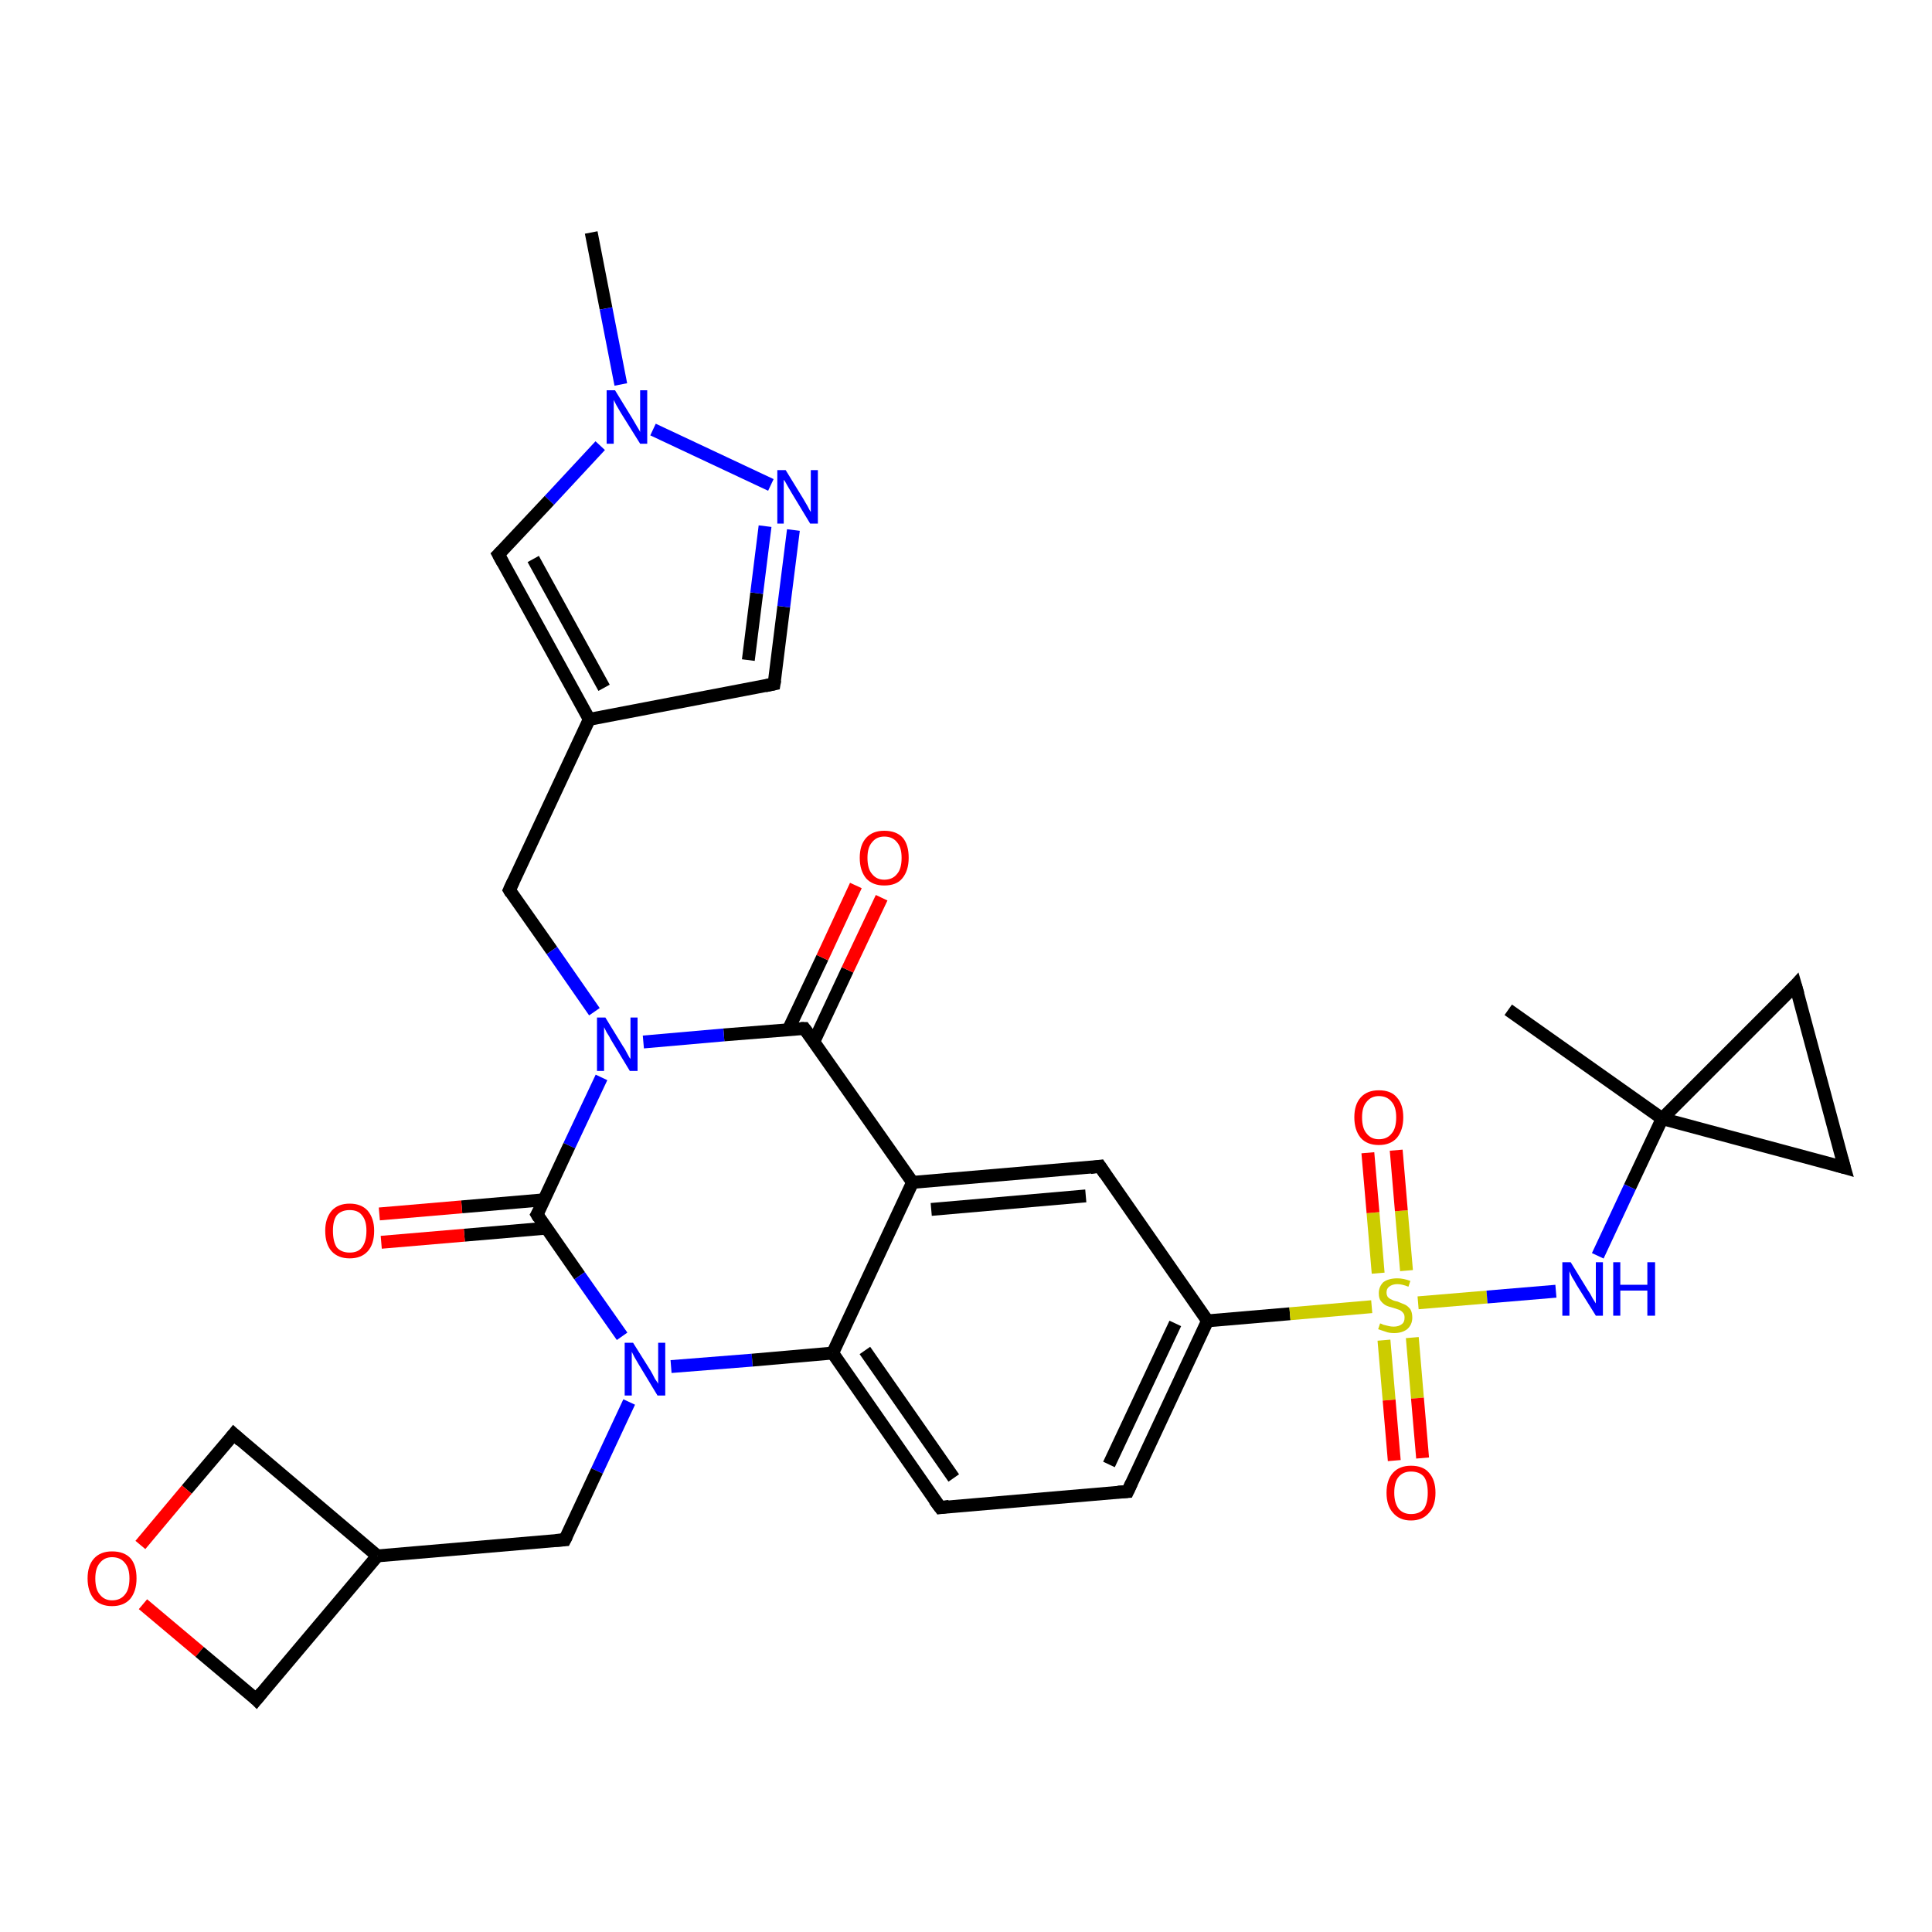 <?xml version='1.0' encoding='iso-8859-1'?>
<svg version='1.1' baseProfile='full'
              xmlns='http://www.w3.org/2000/svg'
                      xmlns:rdkit='http://www.rdkit.org/xml'
                      xmlns:xlink='http://www.w3.org/1999/xlink'
                  xml:space='preserve'
width='300px' height='300px' viewBox='0 0 300 300'>
<!-- END OF HEADER -->
<rect style='opacity:1.0;fill:#FFFFFF;stroke:none' width='300.0' height='300.0' x='0.0' y='0.0'> </rect>
<path class='bond-0 atom-0 atom-1' d='M 91.8,36.1 L 94.1,47.9' style='fill:none;fill-rule:evenodd;stroke:#000000;stroke-width:2.0px;stroke-linecap:butt;stroke-linejoin:miter;stroke-opacity:1' />
<path class='bond-0 atom-0 atom-1' d='M 94.1,47.9 L 96.4,59.7' style='fill:none;fill-rule:evenodd;stroke:#0000FF;stroke-width:2.0px;stroke-linecap:butt;stroke-linejoin:miter;stroke-opacity:1' />
<path class='bond-1 atom-1 atom-2' d='M 93.2,69.2 L 85.3,77.7' style='fill:none;fill-rule:evenodd;stroke:#0000FF;stroke-width:2.0px;stroke-linecap:butt;stroke-linejoin:miter;stroke-opacity:1' />
<path class='bond-1 atom-1 atom-2' d='M 85.3,77.7 L 77.4,86.1' style='fill:none;fill-rule:evenodd;stroke:#000000;stroke-width:2.0px;stroke-linecap:butt;stroke-linejoin:miter;stroke-opacity:1' />
<path class='bond-2 atom-2 atom-3' d='M 77.4,86.1 L 91.5,111.7' style='fill:none;fill-rule:evenodd;stroke:#000000;stroke-width:2.0px;stroke-linecap:butt;stroke-linejoin:miter;stroke-opacity:1' />
<path class='bond-2 atom-2 atom-3' d='M 82.8,86.8 L 93.8,106.8' style='fill:none;fill-rule:evenodd;stroke:#000000;stroke-width:2.0px;stroke-linecap:butt;stroke-linejoin:miter;stroke-opacity:1' />
<path class='bond-3 atom-3 atom-4' d='M 91.5,111.7 L 79.1,138.2' style='fill:none;fill-rule:evenodd;stroke:#000000;stroke-width:2.0px;stroke-linecap:butt;stroke-linejoin:miter;stroke-opacity:1' />
<path class='bond-4 atom-4 atom-5' d='M 79.1,138.2 L 85.7,147.6' style='fill:none;fill-rule:evenodd;stroke:#000000;stroke-width:2.0px;stroke-linecap:butt;stroke-linejoin:miter;stroke-opacity:1' />
<path class='bond-4 atom-4 atom-5' d='M 85.7,147.6 L 92.3,157.1' style='fill:none;fill-rule:evenodd;stroke:#0000FF;stroke-width:2.0px;stroke-linecap:butt;stroke-linejoin:miter;stroke-opacity:1' />
<path class='bond-5 atom-5 atom-6' d='M 93.4,167.3 L 88.4,177.9' style='fill:none;fill-rule:evenodd;stroke:#0000FF;stroke-width:2.0px;stroke-linecap:butt;stroke-linejoin:miter;stroke-opacity:1' />
<path class='bond-5 atom-5 atom-6' d='M 88.4,177.9 L 83.4,188.6' style='fill:none;fill-rule:evenodd;stroke:#000000;stroke-width:2.0px;stroke-linecap:butt;stroke-linejoin:miter;stroke-opacity:1' />
<path class='bond-6 atom-6 atom-7' d='M 84.5,186.3 L 71.7,187.4' style='fill:none;fill-rule:evenodd;stroke:#000000;stroke-width:2.0px;stroke-linecap:butt;stroke-linejoin:miter;stroke-opacity:1' />
<path class='bond-6 atom-6 atom-7' d='M 71.7,187.4 L 58.9,188.5' style='fill:none;fill-rule:evenodd;stroke:#FF0000;stroke-width:2.0px;stroke-linecap:butt;stroke-linejoin:miter;stroke-opacity:1' />
<path class='bond-6 atom-6 atom-7' d='M 84.9,190.7 L 72.1,191.8' style='fill:none;fill-rule:evenodd;stroke:#000000;stroke-width:2.0px;stroke-linecap:butt;stroke-linejoin:miter;stroke-opacity:1' />
<path class='bond-6 atom-6 atom-7' d='M 72.1,191.8 L 59.2,192.9' style='fill:none;fill-rule:evenodd;stroke:#FF0000;stroke-width:2.0px;stroke-linecap:butt;stroke-linejoin:miter;stroke-opacity:1' />
<path class='bond-7 atom-6 atom-8' d='M 83.4,188.6 L 90.0,198.1' style='fill:none;fill-rule:evenodd;stroke:#000000;stroke-width:2.0px;stroke-linecap:butt;stroke-linejoin:miter;stroke-opacity:1' />
<path class='bond-7 atom-6 atom-8' d='M 90.0,198.1 L 96.6,207.5' style='fill:none;fill-rule:evenodd;stroke:#0000FF;stroke-width:2.0px;stroke-linecap:butt;stroke-linejoin:miter;stroke-opacity:1' />
<path class='bond-8 atom-8 atom-9' d='M 97.7,217.7 L 92.7,228.4' style='fill:none;fill-rule:evenodd;stroke:#0000FF;stroke-width:2.0px;stroke-linecap:butt;stroke-linejoin:miter;stroke-opacity:1' />
<path class='bond-8 atom-8 atom-9' d='M 92.7,228.4 L 87.7,239.1' style='fill:none;fill-rule:evenodd;stroke:#000000;stroke-width:2.0px;stroke-linecap:butt;stroke-linejoin:miter;stroke-opacity:1' />
<path class='bond-9 atom-9 atom-10' d='M 87.7,239.1 L 58.6,241.6' style='fill:none;fill-rule:evenodd;stroke:#000000;stroke-width:2.0px;stroke-linecap:butt;stroke-linejoin:miter;stroke-opacity:1' />
<path class='bond-10 atom-10 atom-11' d='M 58.6,241.6 L 36.3,222.7' style='fill:none;fill-rule:evenodd;stroke:#000000;stroke-width:2.0px;stroke-linecap:butt;stroke-linejoin:miter;stroke-opacity:1' />
<path class='bond-11 atom-11 atom-12' d='M 36.3,222.7 L 29.0,231.3' style='fill:none;fill-rule:evenodd;stroke:#000000;stroke-width:2.0px;stroke-linecap:butt;stroke-linejoin:miter;stroke-opacity:1' />
<path class='bond-11 atom-11 atom-12' d='M 29.0,231.3 L 21.8,239.9' style='fill:none;fill-rule:evenodd;stroke:#FF0000;stroke-width:2.0px;stroke-linecap:butt;stroke-linejoin:miter;stroke-opacity:1' />
<path class='bond-12 atom-12 atom-13' d='M 22.2,249.1 L 31.0,256.5' style='fill:none;fill-rule:evenodd;stroke:#FF0000;stroke-width:2.0px;stroke-linecap:butt;stroke-linejoin:miter;stroke-opacity:1' />
<path class='bond-12 atom-12 atom-13' d='M 31.0,256.5 L 39.8,263.9' style='fill:none;fill-rule:evenodd;stroke:#000000;stroke-width:2.0px;stroke-linecap:butt;stroke-linejoin:miter;stroke-opacity:1' />
<path class='bond-13 atom-8 atom-14' d='M 104.2,212.2 L 116.8,211.2' style='fill:none;fill-rule:evenodd;stroke:#0000FF;stroke-width:2.0px;stroke-linecap:butt;stroke-linejoin:miter;stroke-opacity:1' />
<path class='bond-13 atom-8 atom-14' d='M 116.8,211.2 L 129.3,210.1' style='fill:none;fill-rule:evenodd;stroke:#000000;stroke-width:2.0px;stroke-linecap:butt;stroke-linejoin:miter;stroke-opacity:1' />
<path class='bond-14 atom-14 atom-15' d='M 129.3,210.1 L 146.0,234.1' style='fill:none;fill-rule:evenodd;stroke:#000000;stroke-width:2.0px;stroke-linecap:butt;stroke-linejoin:miter;stroke-opacity:1' />
<path class='bond-14 atom-14 atom-15' d='M 134.3,209.7 L 148.1,229.5' style='fill:none;fill-rule:evenodd;stroke:#000000;stroke-width:2.0px;stroke-linecap:butt;stroke-linejoin:miter;stroke-opacity:1' />
<path class='bond-15 atom-15 atom-16' d='M 146.0,234.1 L 175.1,231.6' style='fill:none;fill-rule:evenodd;stroke:#000000;stroke-width:2.0px;stroke-linecap:butt;stroke-linejoin:miter;stroke-opacity:1' />
<path class='bond-16 atom-16 atom-17' d='M 175.1,231.6 L 187.5,205.1' style='fill:none;fill-rule:evenodd;stroke:#000000;stroke-width:2.0px;stroke-linecap:butt;stroke-linejoin:miter;stroke-opacity:1' />
<path class='bond-16 atom-16 atom-17' d='M 172.2,227.4 L 182.5,205.5' style='fill:none;fill-rule:evenodd;stroke:#000000;stroke-width:2.0px;stroke-linecap:butt;stroke-linejoin:miter;stroke-opacity:1' />
<path class='bond-17 atom-17 atom-18' d='M 187.5,205.1 L 170.8,181.1' style='fill:none;fill-rule:evenodd;stroke:#000000;stroke-width:2.0px;stroke-linecap:butt;stroke-linejoin:miter;stroke-opacity:1' />
<path class='bond-18 atom-18 atom-19' d='M 170.8,181.1 L 141.7,183.6' style='fill:none;fill-rule:evenodd;stroke:#000000;stroke-width:2.0px;stroke-linecap:butt;stroke-linejoin:miter;stroke-opacity:1' />
<path class='bond-18 atom-18 atom-19' d='M 168.6,185.7 L 144.6,187.8' style='fill:none;fill-rule:evenodd;stroke:#000000;stroke-width:2.0px;stroke-linecap:butt;stroke-linejoin:miter;stroke-opacity:1' />
<path class='bond-19 atom-19 atom-20' d='M 141.7,183.6 L 124.9,159.7' style='fill:none;fill-rule:evenodd;stroke:#000000;stroke-width:2.0px;stroke-linecap:butt;stroke-linejoin:miter;stroke-opacity:1' />
<path class='bond-20 atom-20 atom-21' d='M 126.4,161.7 L 131.6,150.6' style='fill:none;fill-rule:evenodd;stroke:#000000;stroke-width:2.0px;stroke-linecap:butt;stroke-linejoin:miter;stroke-opacity:1' />
<path class='bond-20 atom-20 atom-21' d='M 131.6,150.6 L 136.9,139.4' style='fill:none;fill-rule:evenodd;stroke:#FF0000;stroke-width:2.0px;stroke-linecap:butt;stroke-linejoin:miter;stroke-opacity:1' />
<path class='bond-20 atom-20 atom-21' d='M 122.4,159.9 L 127.7,148.7' style='fill:none;fill-rule:evenodd;stroke:#000000;stroke-width:2.0px;stroke-linecap:butt;stroke-linejoin:miter;stroke-opacity:1' />
<path class='bond-20 atom-20 atom-21' d='M 127.7,148.7 L 132.9,137.5' style='fill:none;fill-rule:evenodd;stroke:#FF0000;stroke-width:2.0px;stroke-linecap:butt;stroke-linejoin:miter;stroke-opacity:1' />
<path class='bond-21 atom-17 atom-22' d='M 187.5,205.1 L 200.3,204.0' style='fill:none;fill-rule:evenodd;stroke:#000000;stroke-width:2.0px;stroke-linecap:butt;stroke-linejoin:miter;stroke-opacity:1' />
<path class='bond-21 atom-17 atom-22' d='M 200.3,204.0 L 213.0,202.9' style='fill:none;fill-rule:evenodd;stroke:#CCCC00;stroke-width:2.0px;stroke-linecap:butt;stroke-linejoin:miter;stroke-opacity:1' />
<path class='bond-22 atom-22 atom-23' d='M 214.9,208.1 L 215.7,217.4' style='fill:none;fill-rule:evenodd;stroke:#CCCC00;stroke-width:2.0px;stroke-linecap:butt;stroke-linejoin:miter;stroke-opacity:1' />
<path class='bond-22 atom-22 atom-23' d='M 215.7,217.4 L 216.5,226.8' style='fill:none;fill-rule:evenodd;stroke:#FF0000;stroke-width:2.0px;stroke-linecap:butt;stroke-linejoin:miter;stroke-opacity:1' />
<path class='bond-22 atom-22 atom-23' d='M 219.3,207.7 L 220.1,217.1' style='fill:none;fill-rule:evenodd;stroke:#CCCC00;stroke-width:2.0px;stroke-linecap:butt;stroke-linejoin:miter;stroke-opacity:1' />
<path class='bond-22 atom-22 atom-23' d='M 220.1,217.1 L 220.9,226.4' style='fill:none;fill-rule:evenodd;stroke:#FF0000;stroke-width:2.0px;stroke-linecap:butt;stroke-linejoin:miter;stroke-opacity:1' />
<path class='bond-23 atom-22 atom-24' d='M 218.4,197.3 L 217.6,188.0' style='fill:none;fill-rule:evenodd;stroke:#CCCC00;stroke-width:2.0px;stroke-linecap:butt;stroke-linejoin:miter;stroke-opacity:1' />
<path class='bond-23 atom-22 atom-24' d='M 217.6,188.0 L 216.8,178.6' style='fill:none;fill-rule:evenodd;stroke:#FF0000;stroke-width:2.0px;stroke-linecap:butt;stroke-linejoin:miter;stroke-opacity:1' />
<path class='bond-23 atom-22 atom-24' d='M 214.0,197.7 L 213.2,188.3' style='fill:none;fill-rule:evenodd;stroke:#CCCC00;stroke-width:2.0px;stroke-linecap:butt;stroke-linejoin:miter;stroke-opacity:1' />
<path class='bond-23 atom-22 atom-24' d='M 213.2,188.3 L 212.4,179.0' style='fill:none;fill-rule:evenodd;stroke:#FF0000;stroke-width:2.0px;stroke-linecap:butt;stroke-linejoin:miter;stroke-opacity:1' />
<path class='bond-24 atom-22 atom-25' d='M 220.2,202.3 L 230.9,201.4' style='fill:none;fill-rule:evenodd;stroke:#CCCC00;stroke-width:2.0px;stroke-linecap:butt;stroke-linejoin:miter;stroke-opacity:1' />
<path class='bond-24 atom-22 atom-25' d='M 230.9,201.4 L 241.6,200.5' style='fill:none;fill-rule:evenodd;stroke:#0000FF;stroke-width:2.0px;stroke-linecap:butt;stroke-linejoin:miter;stroke-opacity:1' />
<path class='bond-25 atom-25 atom-26' d='M 248.1,195.0 L 253.1,184.3' style='fill:none;fill-rule:evenodd;stroke:#0000FF;stroke-width:2.0px;stroke-linecap:butt;stroke-linejoin:miter;stroke-opacity:1' />
<path class='bond-25 atom-25 atom-26' d='M 253.1,184.3 L 258.1,173.7' style='fill:none;fill-rule:evenodd;stroke:#000000;stroke-width:2.0px;stroke-linecap:butt;stroke-linejoin:miter;stroke-opacity:1' />
<path class='bond-26 atom-26 atom-27' d='M 258.1,173.7 L 234.2,156.8' style='fill:none;fill-rule:evenodd;stroke:#000000;stroke-width:2.0px;stroke-linecap:butt;stroke-linejoin:miter;stroke-opacity:1' />
<path class='bond-27 atom-26 atom-28' d='M 258.1,173.7 L 278.8,153.0' style='fill:none;fill-rule:evenodd;stroke:#000000;stroke-width:2.0px;stroke-linecap:butt;stroke-linejoin:miter;stroke-opacity:1' />
<path class='bond-28 atom-28 atom-29' d='M 278.8,153.0 L 286.4,181.3' style='fill:none;fill-rule:evenodd;stroke:#000000;stroke-width:2.0px;stroke-linecap:butt;stroke-linejoin:miter;stroke-opacity:1' />
<path class='bond-29 atom-3 atom-30' d='M 91.5,111.7 L 120.2,106.2' style='fill:none;fill-rule:evenodd;stroke:#000000;stroke-width:2.0px;stroke-linecap:butt;stroke-linejoin:miter;stroke-opacity:1' />
<path class='bond-30 atom-30 atom-31' d='M 120.2,106.2 L 121.7,94.2' style='fill:none;fill-rule:evenodd;stroke:#000000;stroke-width:2.0px;stroke-linecap:butt;stroke-linejoin:miter;stroke-opacity:1' />
<path class='bond-30 atom-30 atom-31' d='M 121.7,94.2 L 123.2,82.3' style='fill:none;fill-rule:evenodd;stroke:#0000FF;stroke-width:2.0px;stroke-linecap:butt;stroke-linejoin:miter;stroke-opacity:1' />
<path class='bond-30 atom-30 atom-31' d='M 116.2,102.5 L 117.5,92.1' style='fill:none;fill-rule:evenodd;stroke:#000000;stroke-width:2.0px;stroke-linecap:butt;stroke-linejoin:miter;stroke-opacity:1' />
<path class='bond-30 atom-30 atom-31' d='M 117.5,92.1 L 118.8,81.7' style='fill:none;fill-rule:evenodd;stroke:#0000FF;stroke-width:2.0px;stroke-linecap:butt;stroke-linejoin:miter;stroke-opacity:1' />
<path class='bond-31 atom-31 atom-1' d='M 119.7,75.3 L 101.4,66.7' style='fill:none;fill-rule:evenodd;stroke:#0000FF;stroke-width:2.0px;stroke-linecap:butt;stroke-linejoin:miter;stroke-opacity:1' />
<path class='bond-32 atom-20 atom-5' d='M 124.9,159.7 L 112.4,160.7' style='fill:none;fill-rule:evenodd;stroke:#000000;stroke-width:2.0px;stroke-linecap:butt;stroke-linejoin:miter;stroke-opacity:1' />
<path class='bond-32 atom-20 atom-5' d='M 112.4,160.7 L 99.9,161.8' style='fill:none;fill-rule:evenodd;stroke:#0000FF;stroke-width:2.0px;stroke-linecap:butt;stroke-linejoin:miter;stroke-opacity:1' />
<path class='bond-33 atom-29 atom-26' d='M 286.4,181.3 L 258.1,173.7' style='fill:none;fill-rule:evenodd;stroke:#000000;stroke-width:2.0px;stroke-linecap:butt;stroke-linejoin:miter;stroke-opacity:1' />
<path class='bond-34 atom-13 atom-10' d='M 39.8,263.9 L 58.6,241.6' style='fill:none;fill-rule:evenodd;stroke:#000000;stroke-width:2.0px;stroke-linecap:butt;stroke-linejoin:miter;stroke-opacity:1' />
<path class='bond-35 atom-19 atom-14' d='M 141.7,183.6 L 129.3,210.1' style='fill:none;fill-rule:evenodd;stroke:#000000;stroke-width:2.0px;stroke-linecap:butt;stroke-linejoin:miter;stroke-opacity:1' />
<path d='M 77.8,85.7 L 77.4,86.1 L 78.1,87.4' style='fill:none;stroke:#000000;stroke-width:2.0px;stroke-linecap:butt;stroke-linejoin:miter;stroke-opacity:1;' />
<path d='M 79.7,136.9 L 79.1,138.2 L 79.4,138.7' style='fill:none;stroke:#000000;stroke-width:2.0px;stroke-linecap:butt;stroke-linejoin:miter;stroke-opacity:1;' />
<path d='M 83.7,188.1 L 83.4,188.6 L 83.7,189.1' style='fill:none;stroke:#000000;stroke-width:2.0px;stroke-linecap:butt;stroke-linejoin:miter;stroke-opacity:1;' />
<path d='M 88.0,238.5 L 87.7,239.1 L 86.3,239.2' style='fill:none;stroke:#000000;stroke-width:2.0px;stroke-linecap:butt;stroke-linejoin:miter;stroke-opacity:1;' />
<path d='M 37.4,223.7 L 36.3,222.7 L 35.9,223.2' style='fill:none;stroke:#000000;stroke-width:2.0px;stroke-linecap:butt;stroke-linejoin:miter;stroke-opacity:1;' />
<path d='M 39.4,263.5 L 39.8,263.9 L 40.7,262.8' style='fill:none;stroke:#000000;stroke-width:2.0px;stroke-linecap:butt;stroke-linejoin:miter;stroke-opacity:1;' />
<path d='M 145.1,232.9 L 146.0,234.1 L 147.4,233.9' style='fill:none;stroke:#000000;stroke-width:2.0px;stroke-linecap:butt;stroke-linejoin:miter;stroke-opacity:1;' />
<path d='M 173.6,231.7 L 175.1,231.6 L 175.7,230.3' style='fill:none;stroke:#000000;stroke-width:2.0px;stroke-linecap:butt;stroke-linejoin:miter;stroke-opacity:1;' />
<path d='M 171.6,182.3 L 170.8,181.1 L 169.3,181.3' style='fill:none;stroke:#000000;stroke-width:2.0px;stroke-linecap:butt;stroke-linejoin:miter;stroke-opacity:1;' />
<path d='M 125.8,160.9 L 124.9,159.7 L 124.3,159.7' style='fill:none;stroke:#000000;stroke-width:2.0px;stroke-linecap:butt;stroke-linejoin:miter;stroke-opacity:1;' />
<path d='M 277.8,154.1 L 278.8,153.0 L 279.2,154.4' style='fill:none;stroke:#000000;stroke-width:2.0px;stroke-linecap:butt;stroke-linejoin:miter;stroke-opacity:1;' />
<path d='M 286.0,179.9 L 286.4,181.3 L 285.0,180.9' style='fill:none;stroke:#000000;stroke-width:2.0px;stroke-linecap:butt;stroke-linejoin:miter;stroke-opacity:1;' />
<path d='M 118.8,106.5 L 120.2,106.2 L 120.3,105.6' style='fill:none;stroke:#000000;stroke-width:2.0px;stroke-linecap:butt;stroke-linejoin:miter;stroke-opacity:1;' />
<path class='atom-1' d='M 95.5 60.6
L 98.2 65.0
Q 98.5 65.5, 98.9 66.2
Q 99.4 67.0, 99.4 67.1
L 99.4 60.6
L 100.5 60.6
L 100.5 68.9
L 99.4 68.9
L 96.4 64.1
Q 96.1 63.6, 95.7 62.9
Q 95.4 62.3, 95.3 62.1
L 95.3 68.9
L 94.2 68.9
L 94.2 60.6
L 95.5 60.6
' fill='#0000FF'/>
<path class='atom-5' d='M 94.0 158.0
L 96.7 162.4
Q 97.0 162.8, 97.4 163.6
Q 97.8 164.4, 97.9 164.4
L 97.9 158.0
L 99.0 158.0
L 99.0 166.3
L 97.8 166.3
L 94.9 161.5
Q 94.6 160.9, 94.2 160.3
Q 93.9 159.7, 93.8 159.5
L 93.8 166.3
L 92.7 166.3
L 92.7 158.0
L 94.0 158.0
' fill='#0000FF'/>
<path class='atom-7' d='M 50.5 191.1
Q 50.5 189.2, 51.5 188.0
Q 52.5 186.9, 54.3 186.9
Q 56.1 186.9, 57.1 188.0
Q 58.1 189.2, 58.1 191.1
Q 58.1 193.2, 57.1 194.3
Q 56.1 195.4, 54.3 195.4
Q 52.5 195.4, 51.5 194.3
Q 50.5 193.2, 50.5 191.1
M 54.3 194.5
Q 55.6 194.5, 56.2 193.7
Q 56.9 192.8, 56.9 191.1
Q 56.9 189.5, 56.2 188.7
Q 55.6 187.9, 54.3 187.9
Q 53.0 187.9, 52.3 188.7
Q 51.7 189.5, 51.7 191.1
Q 51.7 192.8, 52.3 193.7
Q 53.0 194.5, 54.3 194.5
' fill='#FF0000'/>
<path class='atom-8' d='M 98.3 208.5
L 101.0 212.8
Q 101.3 213.3, 101.7 214.1
Q 102.2 214.8, 102.2 214.9
L 102.2 208.5
L 103.3 208.5
L 103.3 216.7
L 102.1 216.7
L 99.2 211.9
Q 98.9 211.4, 98.5 210.7
Q 98.2 210.1, 98.1 209.9
L 98.1 216.7
L 97.0 216.7
L 97.0 208.5
L 98.3 208.5
' fill='#0000FF'/>
<path class='atom-12' d='M 13.6 245.1
Q 13.6 243.1, 14.6 242.0
Q 15.6 240.9, 17.4 240.9
Q 19.3 240.9, 20.3 242.0
Q 21.2 243.1, 21.2 245.1
Q 21.2 247.1, 20.2 248.3
Q 19.2 249.4, 17.4 249.4
Q 15.6 249.4, 14.6 248.3
Q 13.6 247.1, 13.6 245.1
M 17.4 248.5
Q 18.7 248.5, 19.4 247.6
Q 20.1 246.8, 20.1 245.1
Q 20.1 243.5, 19.4 242.7
Q 18.7 241.8, 17.4 241.8
Q 16.2 241.8, 15.5 242.7
Q 14.8 243.5, 14.8 245.1
Q 14.8 246.8, 15.5 247.6
Q 16.2 248.5, 17.4 248.5
' fill='#FF0000'/>
<path class='atom-21' d='M 133.5 133.2
Q 133.5 131.2, 134.5 130.1
Q 135.5 129.0, 137.3 129.0
Q 139.2 129.0, 140.2 130.1
Q 141.1 131.2, 141.1 133.2
Q 141.1 135.2, 140.1 136.4
Q 139.2 137.5, 137.3 137.5
Q 135.5 137.5, 134.5 136.4
Q 133.5 135.2, 133.5 133.2
M 137.3 136.6
Q 138.6 136.6, 139.3 135.7
Q 140.0 134.9, 140.0 133.2
Q 140.0 131.6, 139.3 130.8
Q 138.6 129.9, 137.3 129.9
Q 136.1 129.9, 135.4 130.8
Q 134.7 131.6, 134.7 133.2
Q 134.7 134.9, 135.4 135.7
Q 136.1 136.6, 137.3 136.6
' fill='#FF0000'/>
<path class='atom-22' d='M 214.3 205.5
Q 214.4 205.5, 214.8 205.7
Q 215.2 205.8, 215.6 205.9
Q 216.0 206.0, 216.4 206.0
Q 217.2 206.0, 217.7 205.6
Q 218.1 205.3, 218.1 204.6
Q 218.1 204.1, 217.9 203.9
Q 217.7 203.6, 217.3 203.4
Q 217.0 203.3, 216.4 203.1
Q 215.6 202.9, 215.2 202.7
Q 214.8 202.5, 214.4 202.0
Q 214.1 201.6, 214.1 200.8
Q 214.1 199.8, 214.8 199.1
Q 215.6 198.5, 217.0 198.5
Q 217.9 198.5, 219.0 198.9
L 218.7 199.8
Q 217.7 199.4, 217.0 199.4
Q 216.2 199.4, 215.7 199.8
Q 215.3 200.1, 215.3 200.7
Q 215.3 201.1, 215.5 201.4
Q 215.8 201.7, 216.1 201.8
Q 216.4 202.0, 217.0 202.1
Q 217.7 202.4, 218.2 202.6
Q 218.6 202.8, 219.0 203.3
Q 219.3 203.8, 219.3 204.6
Q 219.3 205.7, 218.5 206.4
Q 217.7 207.0, 216.5 207.0
Q 215.7 207.0, 215.2 206.8
Q 214.6 206.6, 214.0 206.4
L 214.3 205.5
' fill='#CCCC00'/>
<path class='atom-23' d='M 215.3 231.8
Q 215.3 229.8, 216.3 228.7
Q 217.3 227.6, 219.1 227.6
Q 221.0 227.6, 221.9 228.7
Q 222.9 229.8, 222.9 231.8
Q 222.9 233.8, 221.9 234.9
Q 220.9 236.1, 219.1 236.1
Q 217.3 236.1, 216.3 234.9
Q 215.3 233.8, 215.3 231.8
M 219.1 235.1
Q 220.4 235.1, 221.1 234.3
Q 221.7 233.4, 221.7 231.8
Q 221.7 230.1, 221.1 229.3
Q 220.4 228.5, 219.1 228.5
Q 217.9 228.5, 217.2 229.3
Q 216.5 230.1, 216.5 231.8
Q 216.5 233.4, 217.2 234.3
Q 217.9 235.1, 219.1 235.1
' fill='#FF0000'/>
<path class='atom-24' d='M 210.3 173.5
Q 210.3 171.5, 211.3 170.4
Q 212.3 169.3, 214.1 169.3
Q 216.0 169.3, 216.9 170.4
Q 217.9 171.5, 217.9 173.5
Q 217.9 175.5, 216.9 176.7
Q 215.9 177.8, 214.1 177.8
Q 212.3 177.8, 211.3 176.7
Q 210.3 175.5, 210.3 173.5
M 214.1 176.9
Q 215.4 176.9, 216.1 176.0
Q 216.8 175.2, 216.8 173.5
Q 216.8 171.9, 216.1 171.1
Q 215.4 170.2, 214.1 170.2
Q 212.9 170.2, 212.2 171.1
Q 211.5 171.9, 211.5 173.5
Q 211.5 175.2, 212.2 176.0
Q 212.9 176.9, 214.1 176.9
' fill='#FF0000'/>
<path class='atom-25' d='M 243.9 196.0
L 246.6 200.4
Q 246.9 200.8, 247.3 201.6
Q 247.8 202.4, 247.8 202.4
L 247.8 196.0
L 248.9 196.0
L 248.9 204.3
L 247.8 204.3
L 244.8 199.5
Q 244.5 198.9, 244.1 198.3
Q 243.8 197.6, 243.7 197.4
L 243.7 204.3
L 242.6 204.3
L 242.6 196.0
L 243.9 196.0
' fill='#0000FF'/>
<path class='atom-25' d='M 250.5 196.0
L 251.6 196.0
L 251.6 199.5
L 255.8 199.5
L 255.8 196.0
L 257.0 196.0
L 257.0 204.3
L 255.8 204.3
L 255.8 200.4
L 251.6 200.4
L 251.6 204.3
L 250.5 204.3
L 250.5 196.0
' fill='#0000FF'/>
<path class='atom-31' d='M 122.0 73.0
L 124.7 77.4
Q 125.0 77.9, 125.4 78.6
Q 125.8 79.4, 125.9 79.5
L 125.9 73.0
L 127.0 73.0
L 127.0 81.3
L 125.8 81.3
L 122.9 76.5
Q 122.6 76.0, 122.2 75.3
Q 121.9 74.7, 121.7 74.5
L 121.7 81.3
L 120.7 81.3
L 120.7 73.0
L 122.0 73.0
' fill='#0000FF'/>
</svg>
